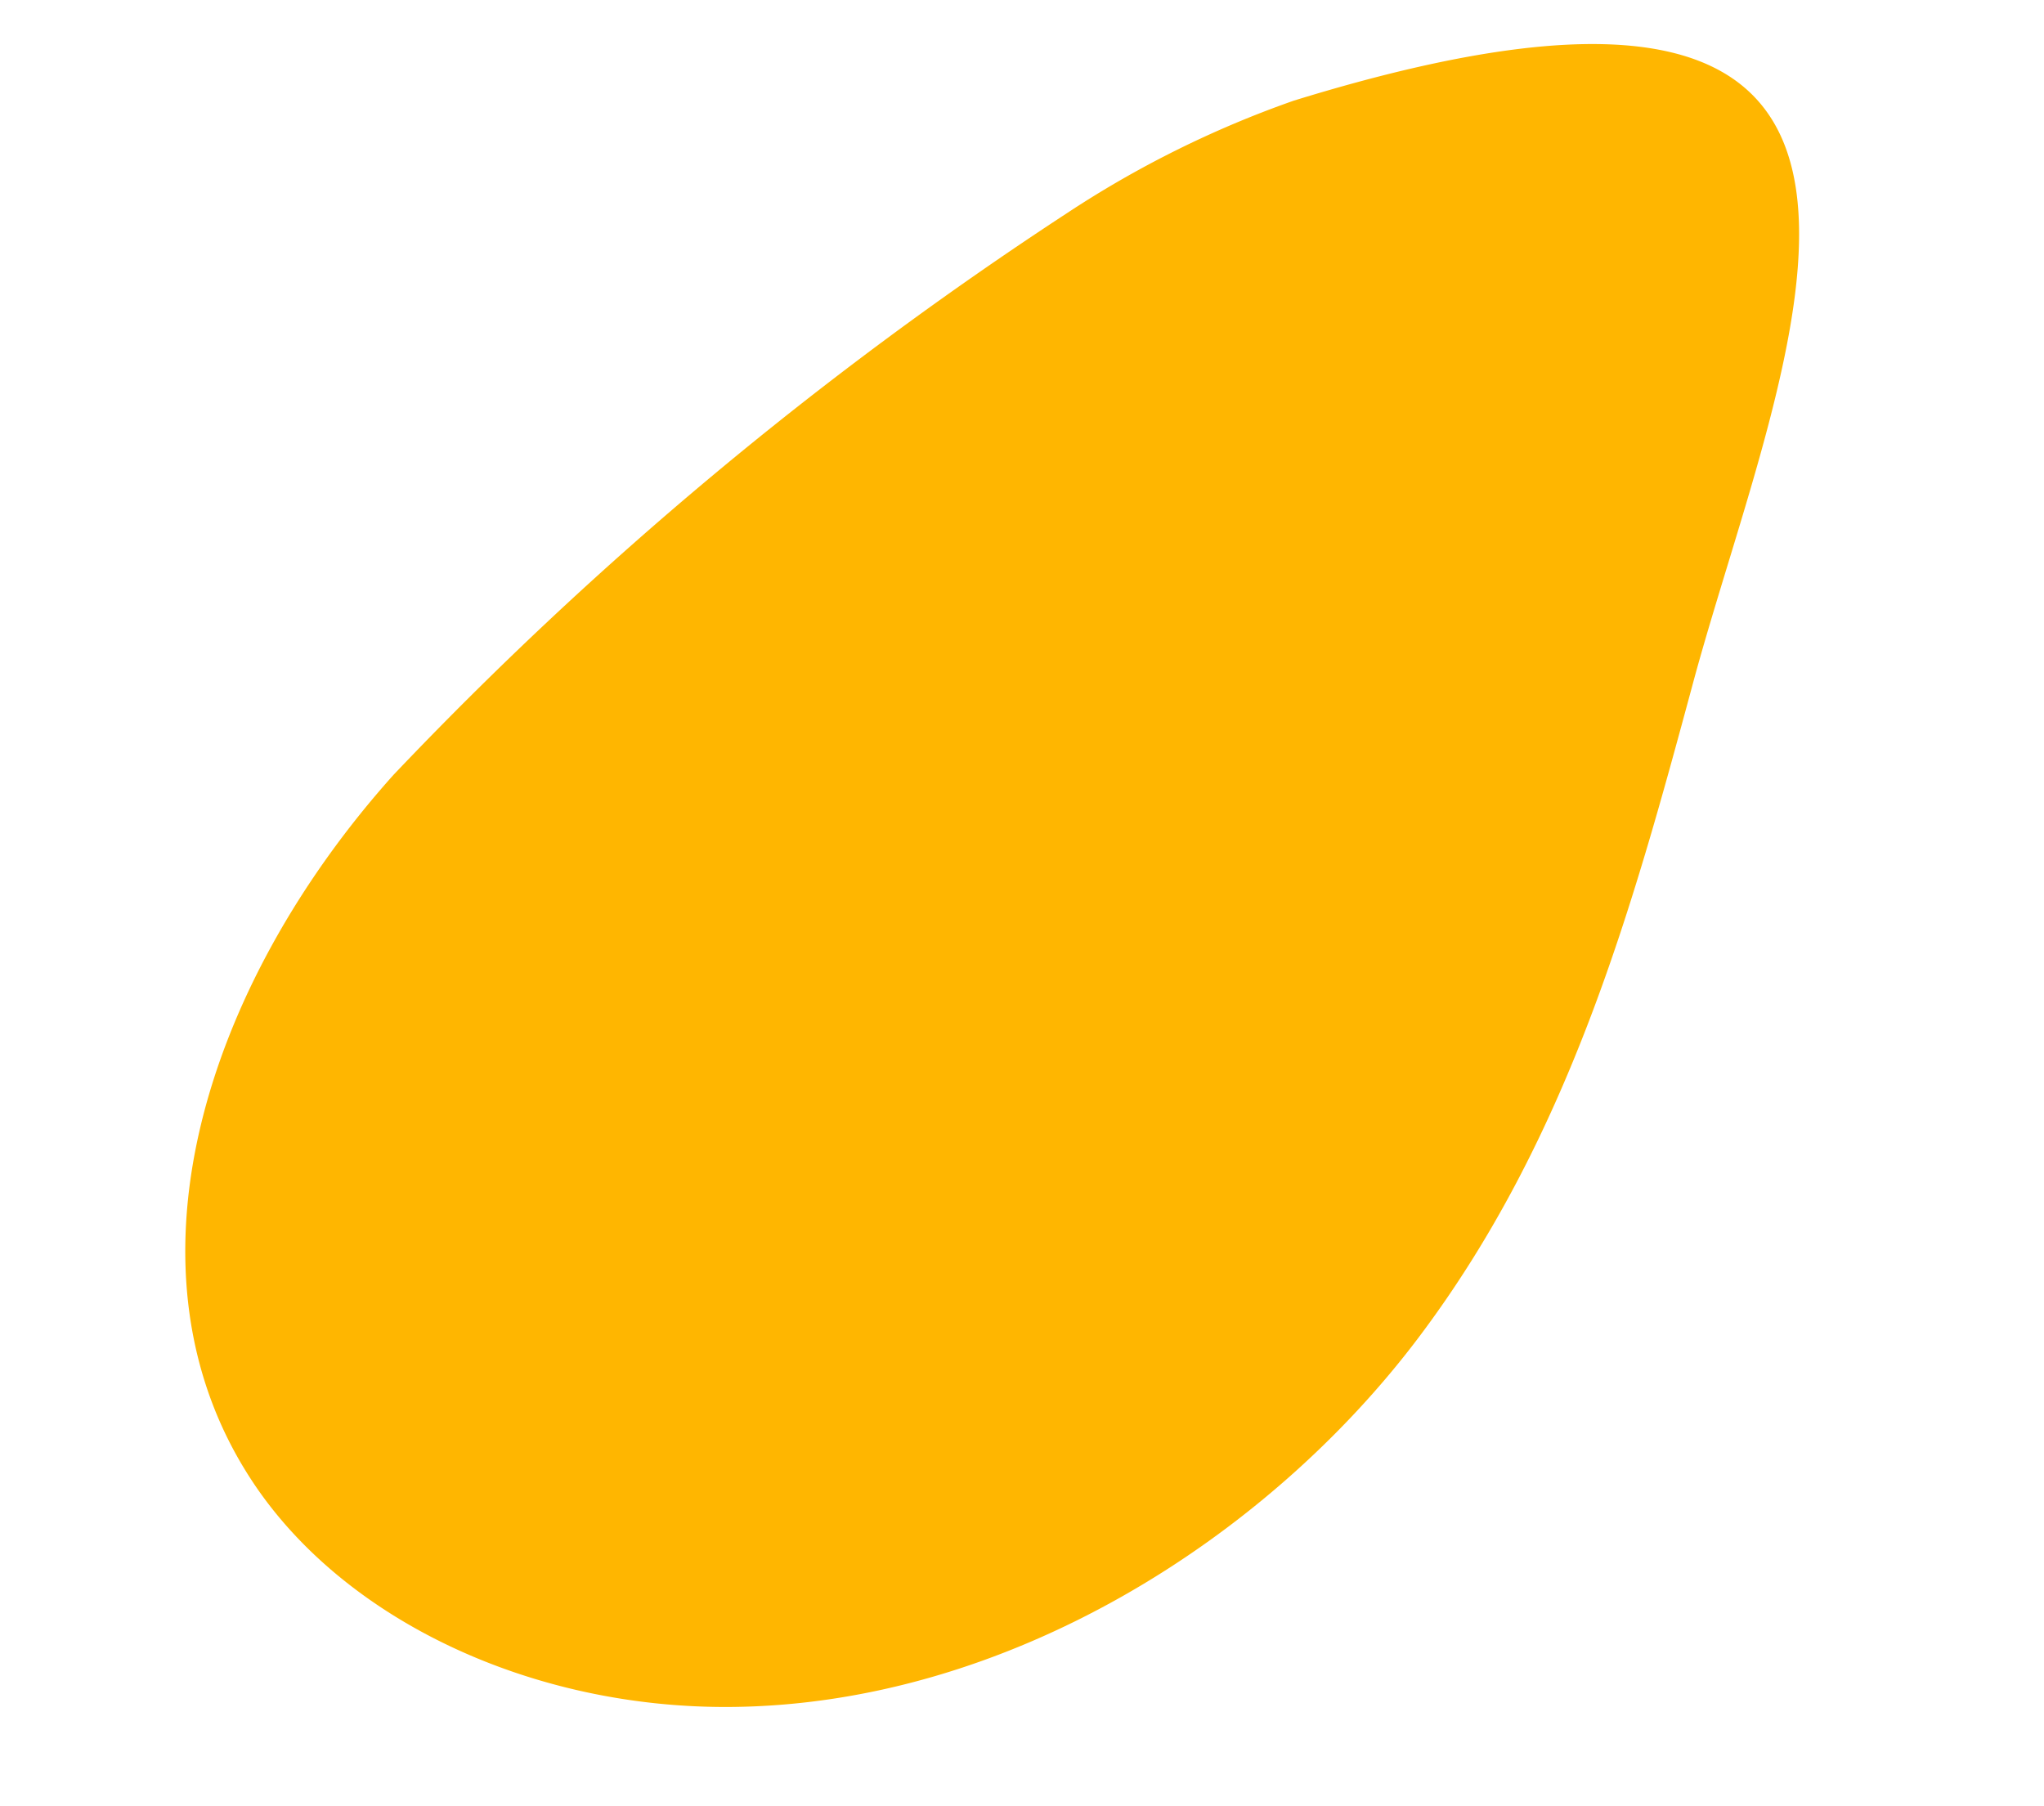 <svg xmlns="http://www.w3.org/2000/svg" width="85.595" height="75.631" viewBox="0 0 85.595 75.631">
  <path id="Path_2631" data-name="Path 2631" d="M1548.926,695.662a158.568,158.568,0,0,0,32.168-17.709c9.409-7.124,15.555-18.213,11.383-28.06-2.7-6.366-9.665-11.436-17.8-12.949-11.386-2.118-23.382,2.645-31.189,9.655s-12.252,15.976-16.547,24.741c-6.2,12.657-19.552,30.516,11.762,27.137A43.149,43.149,0,0,0,1548.926,695.662Z" transform="translate(1697.88 396.263) rotate(169)" fill="#ffb600"/>
</svg>
